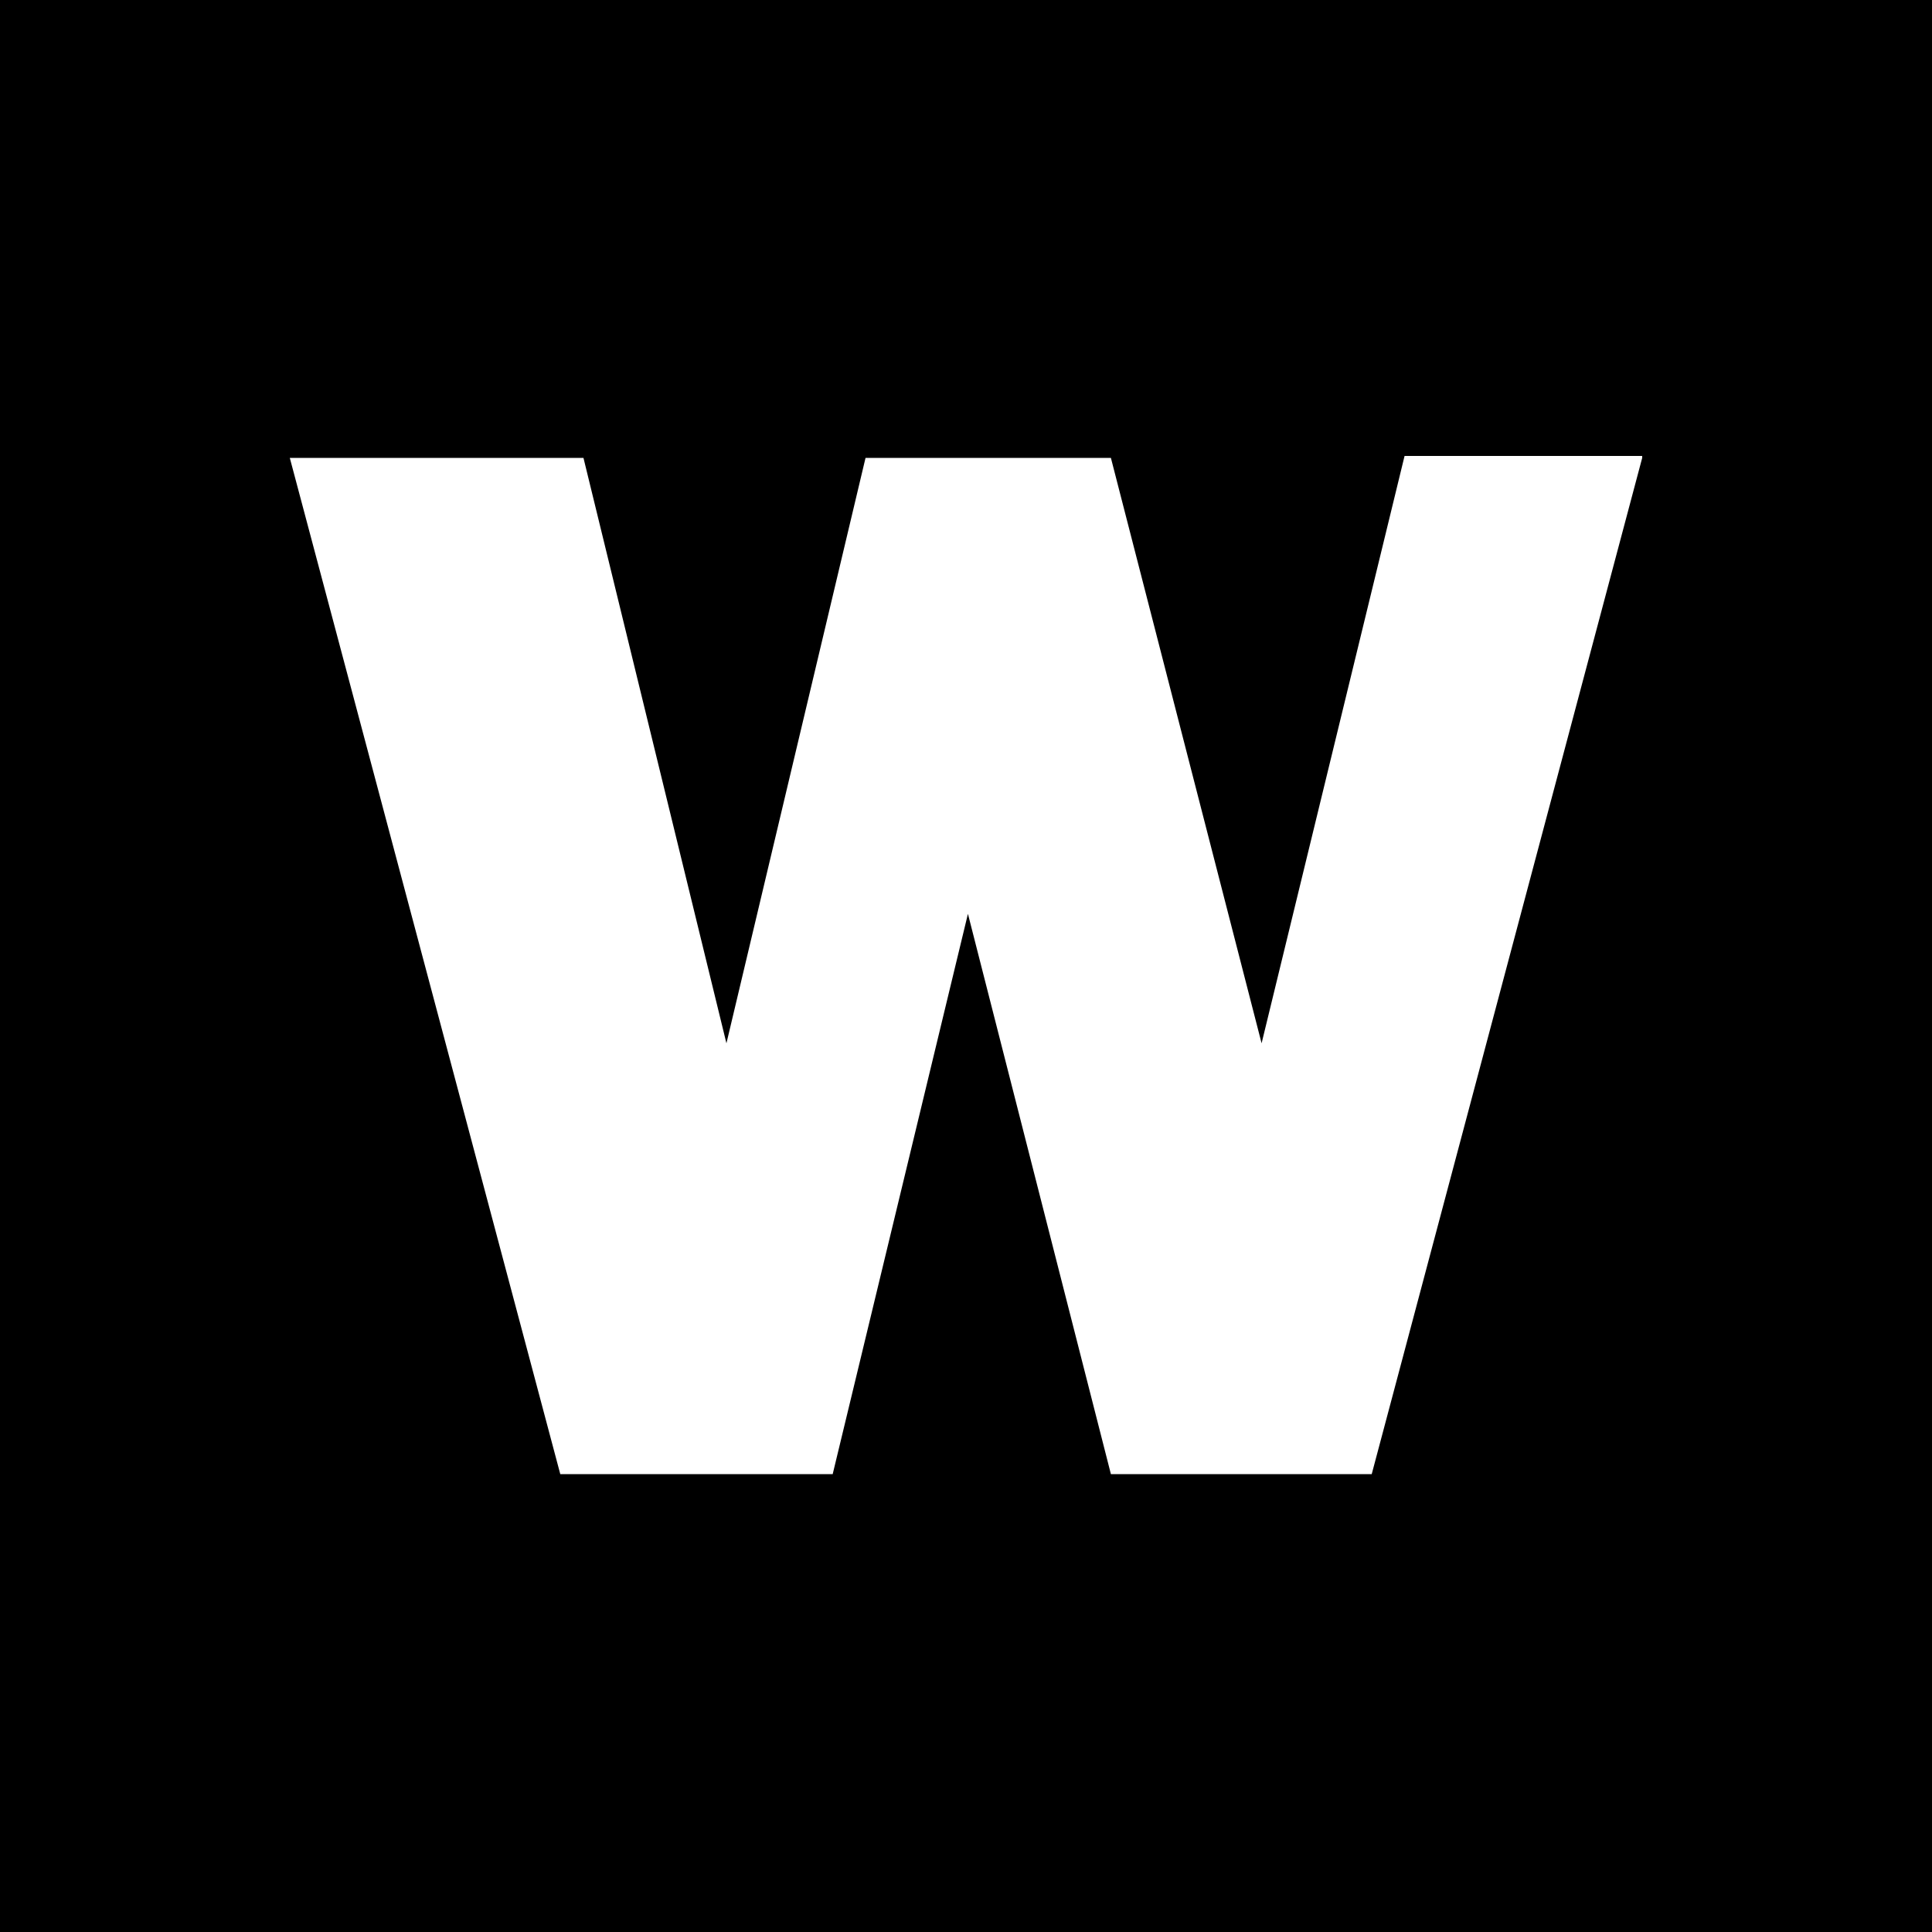 <?xml version="1.0" encoding="utf-8"?>
<!-- Generator: Adobe Illustrator 24.0.1, SVG Export Plug-In . SVG Version: 6.00 Build 0)  -->
<svg version="1.1" id="레이어_1" xmlns="http://www.w3.org/2000/svg" xmlns:xlink="http://www.w3.org/1999/xlink" x="0px"
	 y="0px" viewBox="0 0 100 100" style="enable-background:new 0 0 100 100;" xml:space="preserve">
<style type="text/css">
	.st0{fill:#FFFFFF;}
</style>
<rect width="100" height="100"/>
<g>
	<path class="st0" d="M85,23.7L71,76.3H57.5l-7.4-29l-7,29H29L15,23.7h15.2L37.6,54l7.2-30.3h12.7L65.3,54l7.4-30.4H85z"/>
</g>
</svg>
